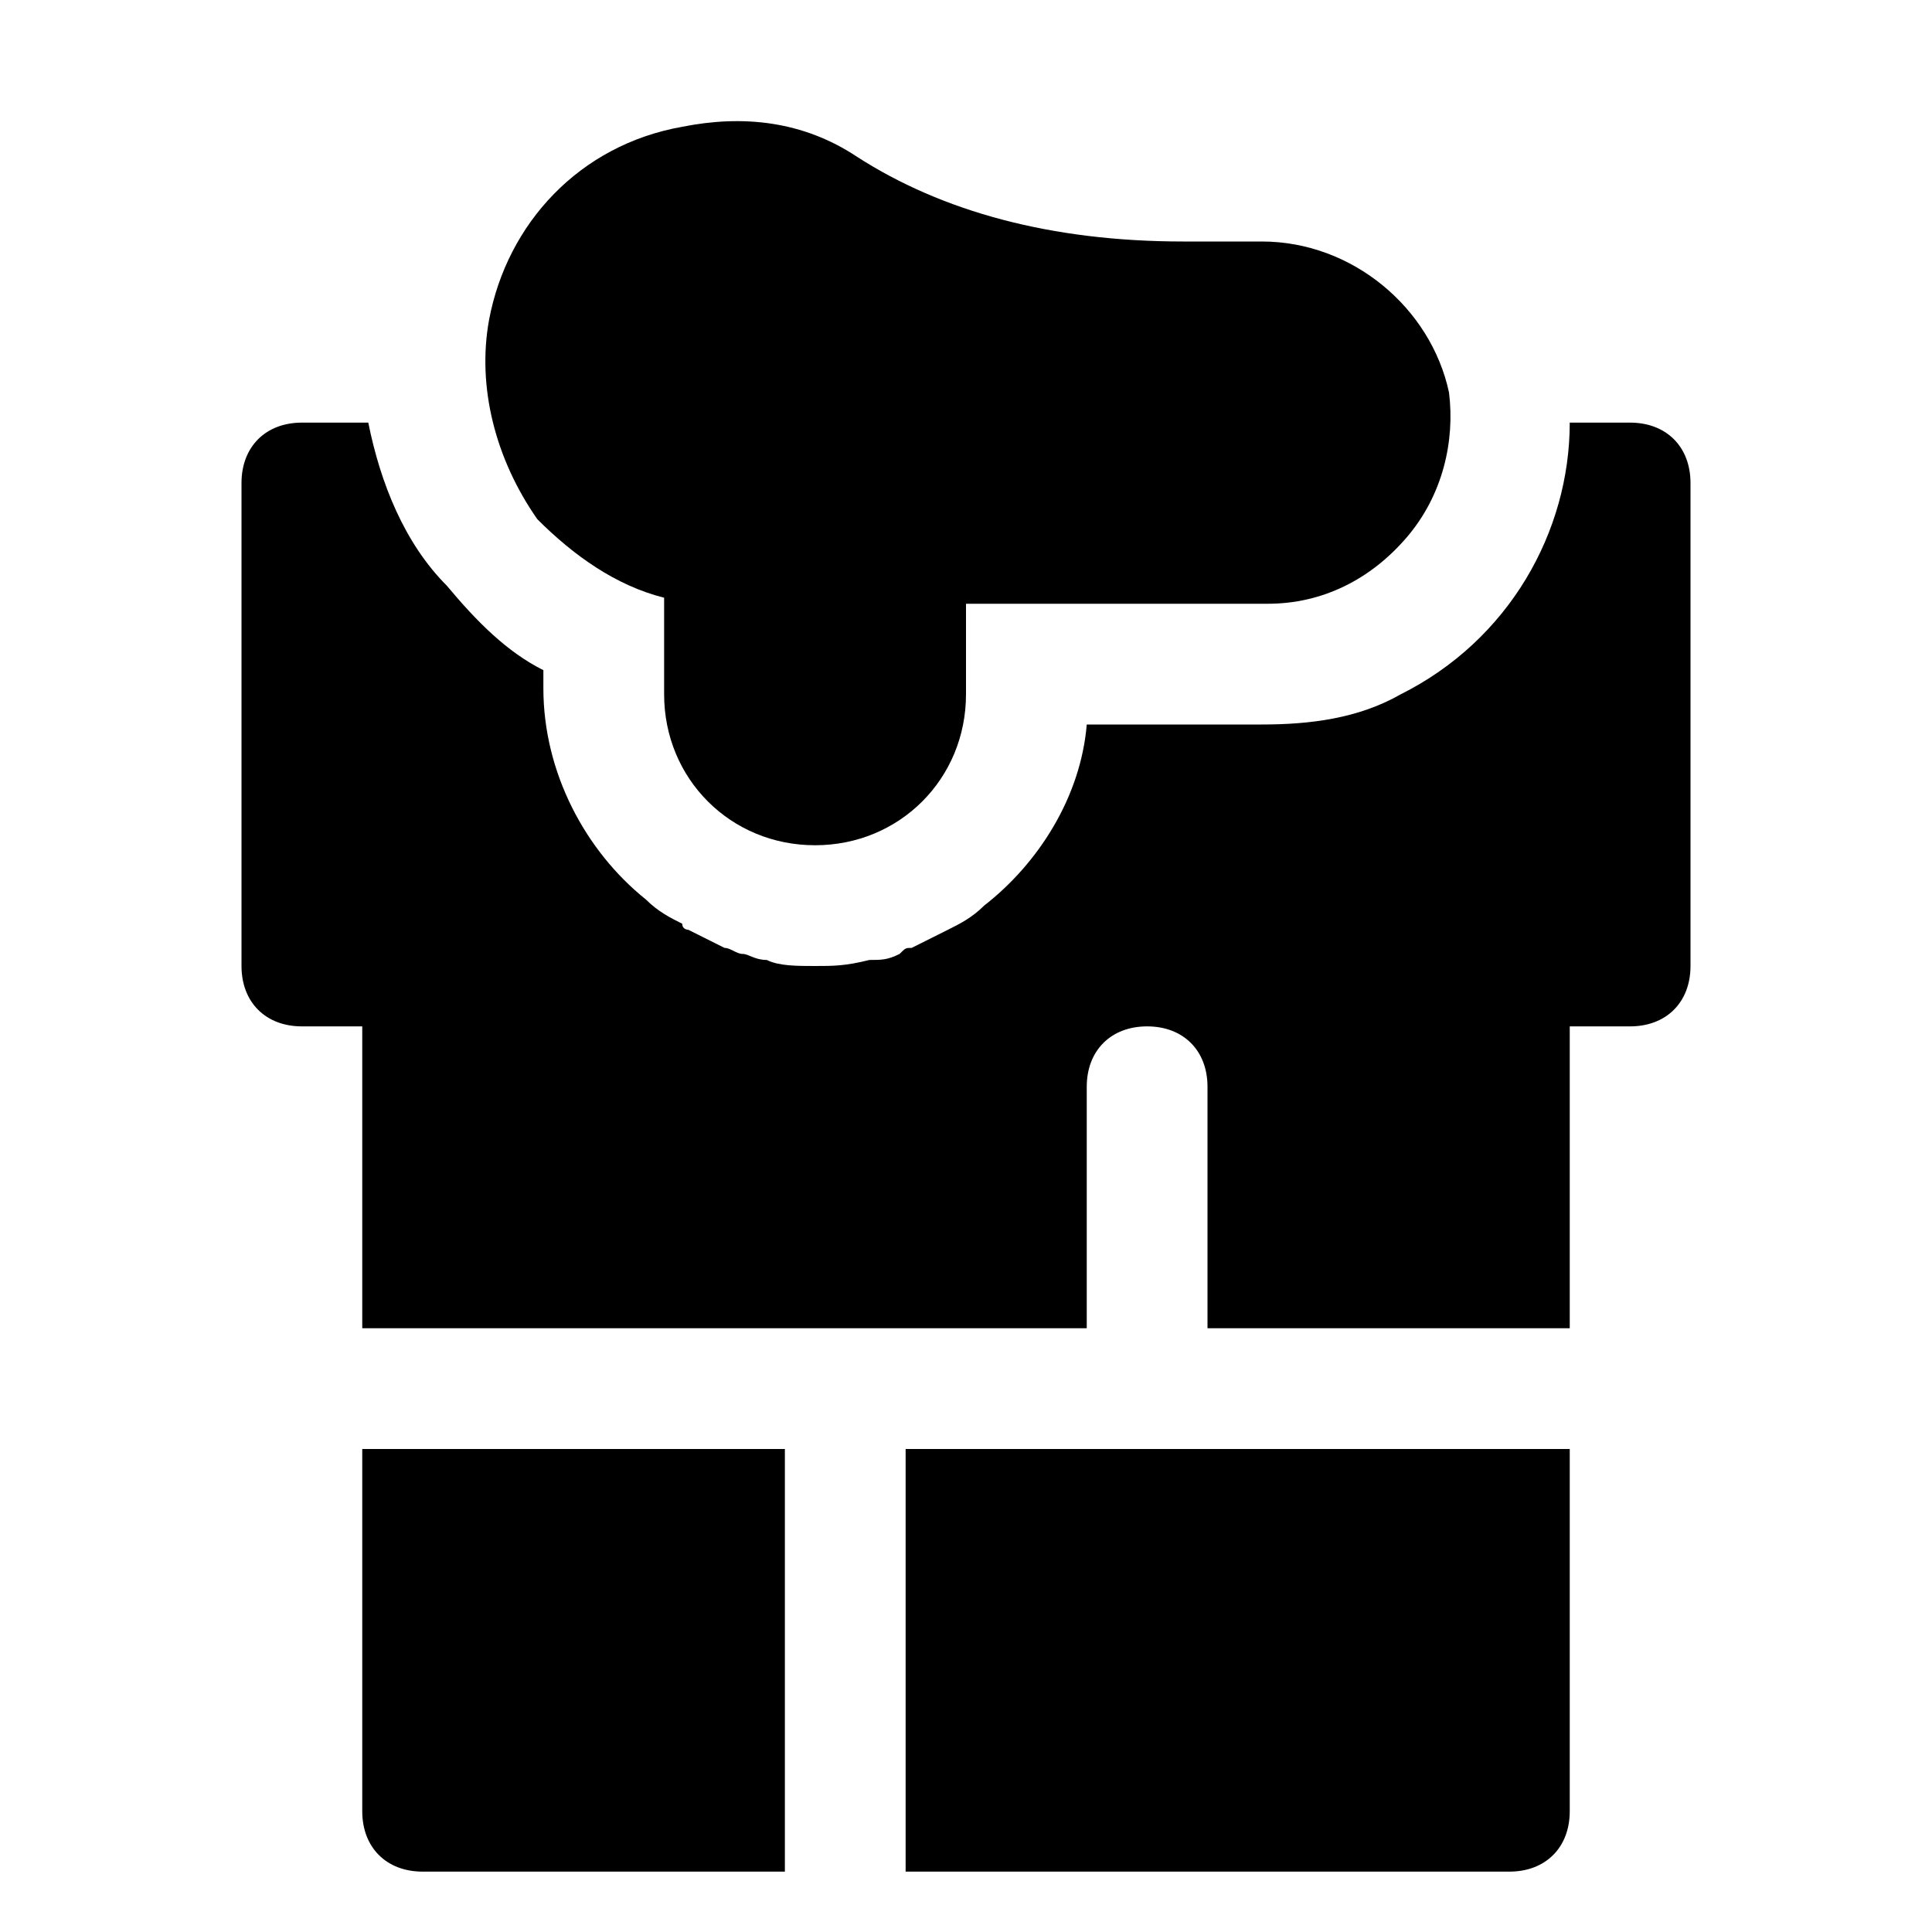 <?xml version="1.0" encoding="utf-8"?>
<svg version="1.1" id="Icons" xmlns="http://www.w3.org/2000/svg" xmlns:xlink="http://www.w3.org/1999/xlink" 
	 viewBox="0 0 32 32" xml:space="preserve">
<style type="text/css">
	.st0{fill:none;stroke:#000000;stroke-width:2;stroke-linecap:round;stroke-linejoin:round;stroke-miterlimit:10;}
</style>
<g>
	<path d="M11,9.9v1.6c0,1.4,1.1,2.5,2.5,2.5s2.5-1.1,2.5-2.5V10h5c0.9,0,1.7-0.4,2.3-1.1c0.6-0.7,0.8-1.6,0.7-2.4
		C23.7,5.1,22.4,4,20.9,4h-1.3c-2.2,0-4-0.5-5.4-1.4c-0.9-0.6-1.9-0.7-2.9-0.5C9.6,2.4,8.4,3.7,8.1,5.3C7.9,6.4,8.2,7.6,8.9,8.6
		C9.5,9.2,10.2,9.7,11,9.9z"/>
	<path d="M15,31h10c0.6,0,1-0.4,1-1v-6H15V31z"/>
	<path d="M6,30c0,0.6,0.4,1,1,1h6v-7H6V30z"/>
	<path d="M27,7h-1c0,1.8-1,3.6-2.8,4.5c-0.7,0.4-1.5,0.5-2.3,0.5L18,12c-0.1,1.2-0.8,2.3-1.7,3c-0.2,0.2-0.4,0.3-0.6,0.4
		c0,0,0,0,0,0c-0.2,0.1-0.4,0.2-0.6,0.3c-0.1,0-0.1,0-0.2,0.1c-0.2,0.1-0.3,0.1-0.5,0.1C14,16,13.8,16,13.5,16c-0.3,0-0.6,0-0.8-0.1
		c-0.2,0-0.3-0.1-0.4-0.1c-0.1,0-0.2-0.1-0.3-0.1c-0.2-0.1-0.4-0.2-0.6-0.3c0,0-0.1,0-0.1-0.1c-0.2-0.1-0.4-0.2-0.6-0.4
		c-1-0.8-1.7-2.1-1.7-3.5v-0.3c-0.6-0.3-1.1-0.8-1.6-1.4C6.7,9,6.3,8,6.1,7H5C4.4,7,4,7.4,4,8v8c0,0.6,0.4,1,1,1h1v5h12v-4
		c0-0.6,0.4-1,1-1h0c0.6,0,1,0.4,1,1v4h6v-5h1c0.6,0,1-0.4,1-1V8C28,7.4,27.6,7,27,7z"/>
</g>
</svg>